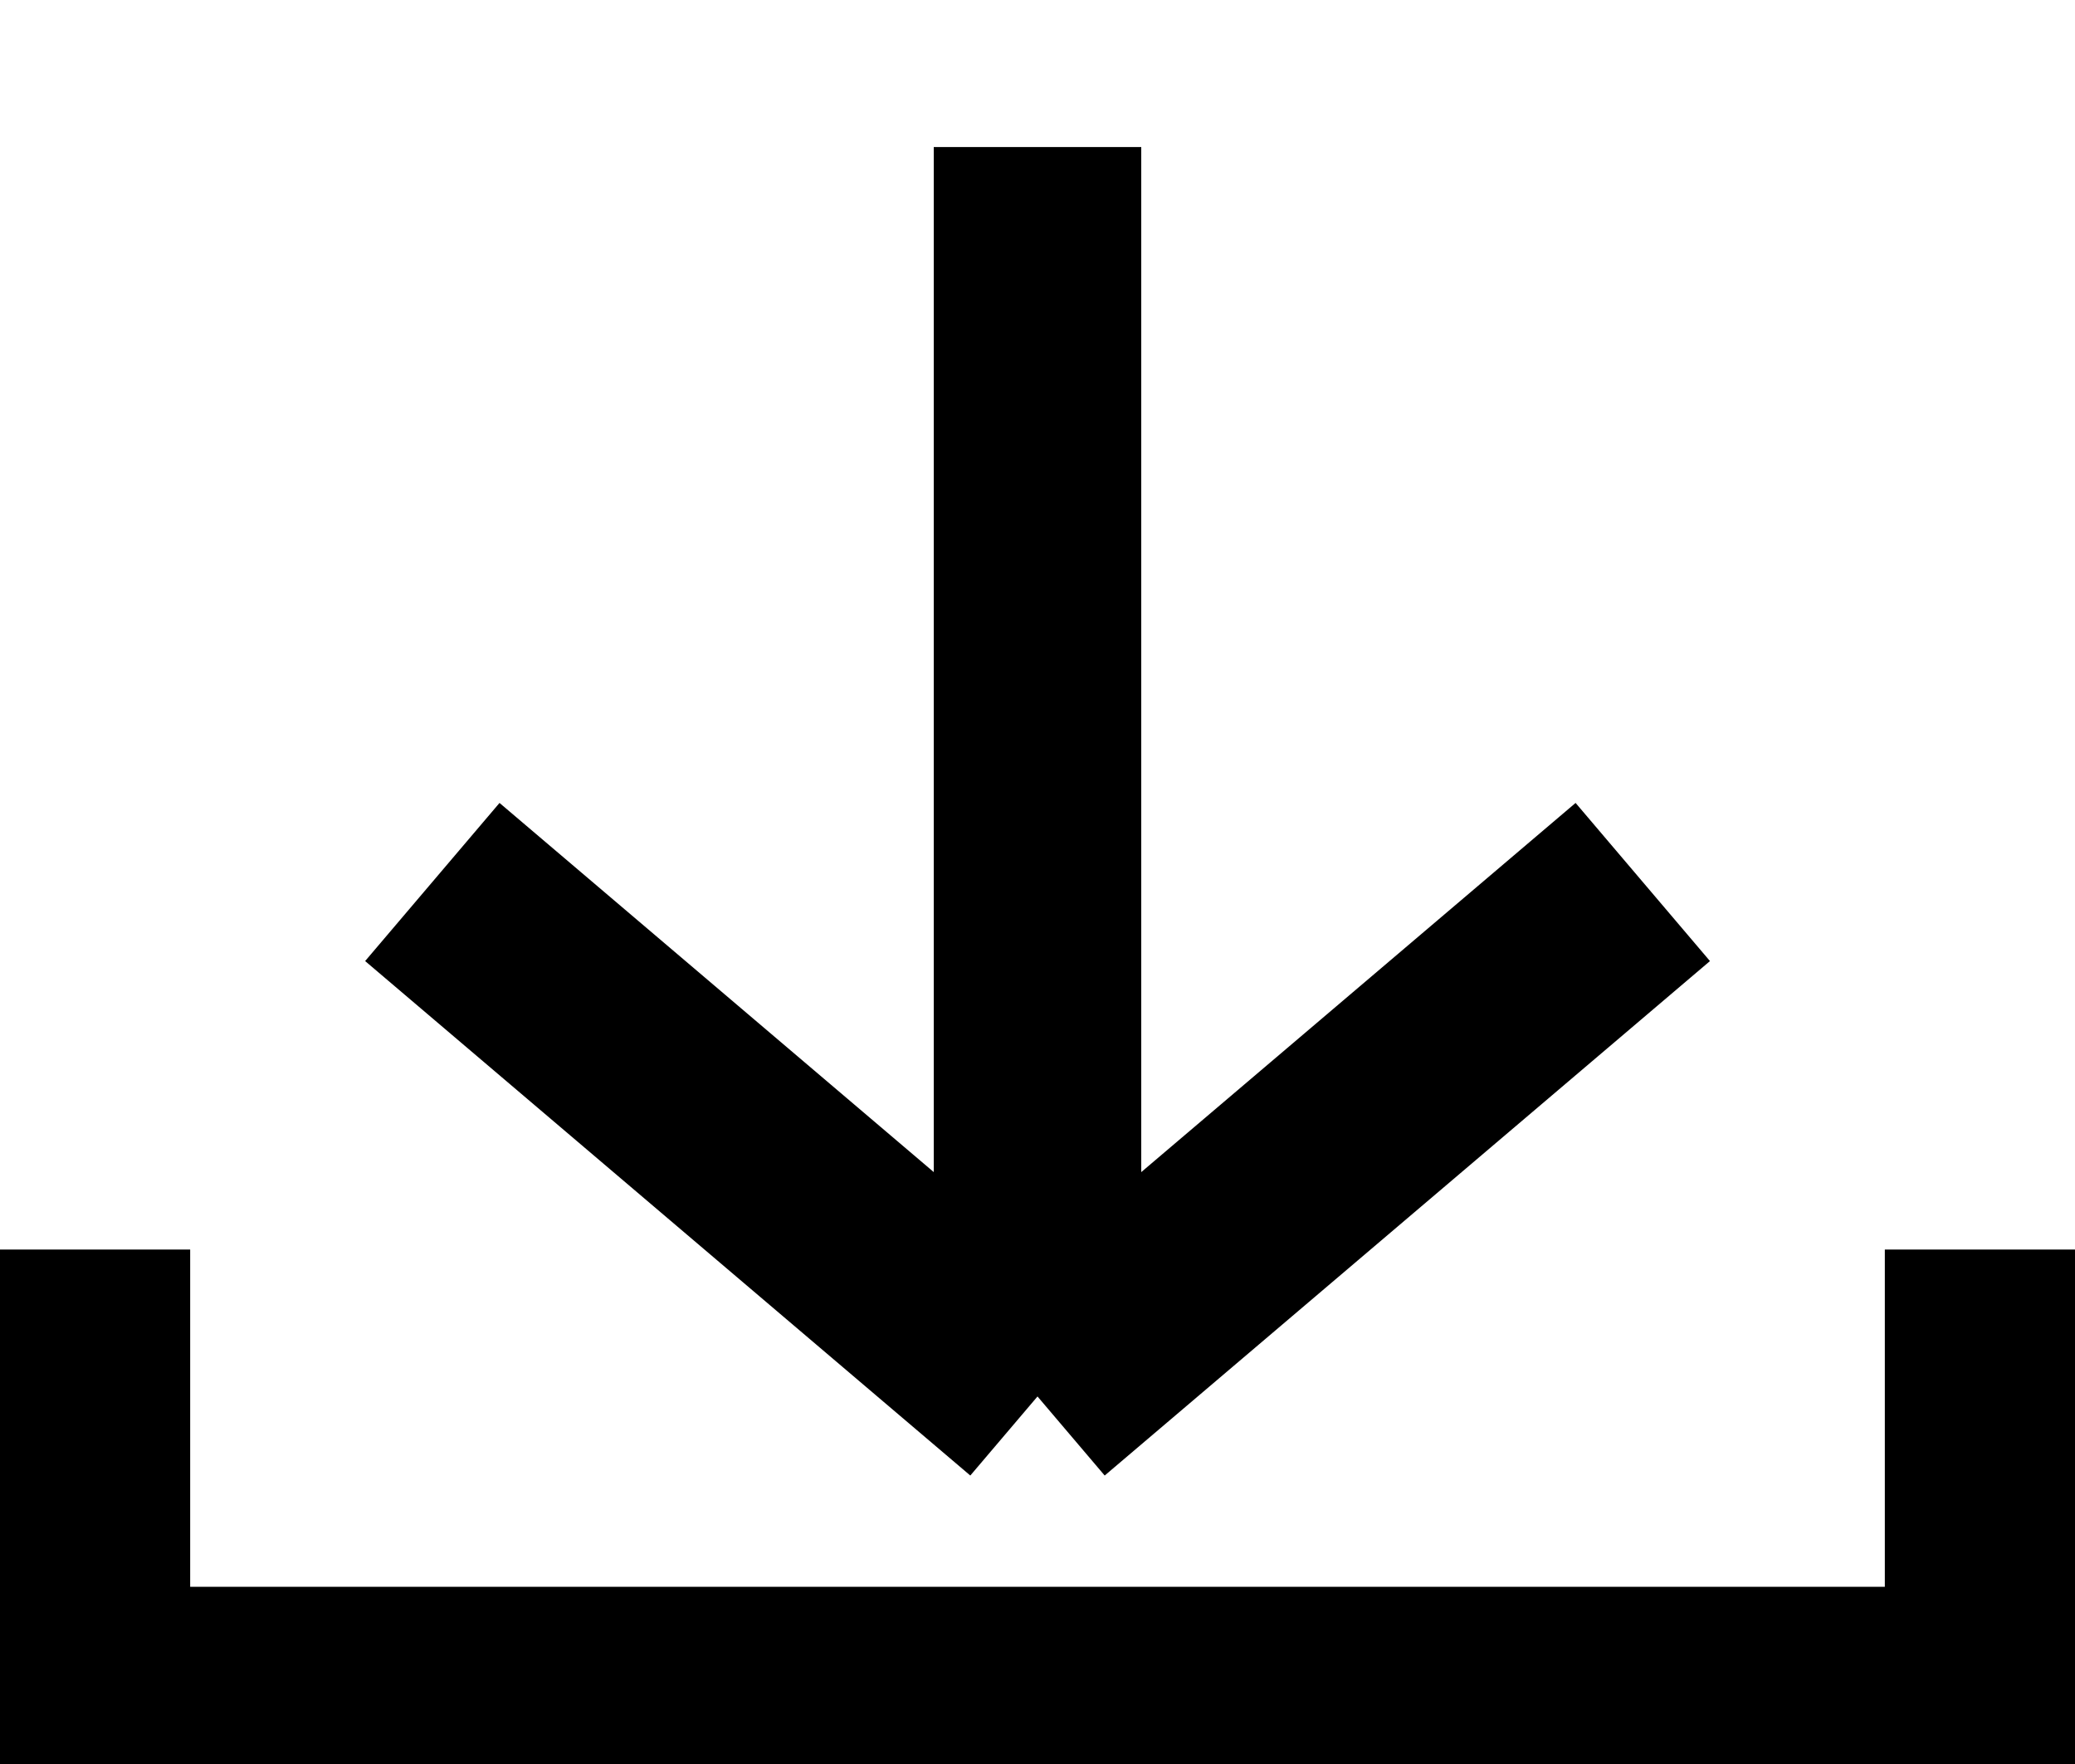<?xml version="1.0" encoding="UTF-8"?> <svg xmlns="http://www.w3.org/2000/svg" width="20" height="17" viewBox="0 0 20 17" fill="none"> <g clip-path="url(#clip0)"> <path d="M0.833 12.042V16.292H19.167V12.042M10 1.417V13.458M10 13.458L4.167 8.5M10 13.458L15.834 8.5" stroke="black" stroke-width="2"></path> </g> <defs> <clipPath id="clip0"> <rect width="20" height="17" fill="white"></rect> </clipPath> </defs> </svg> 